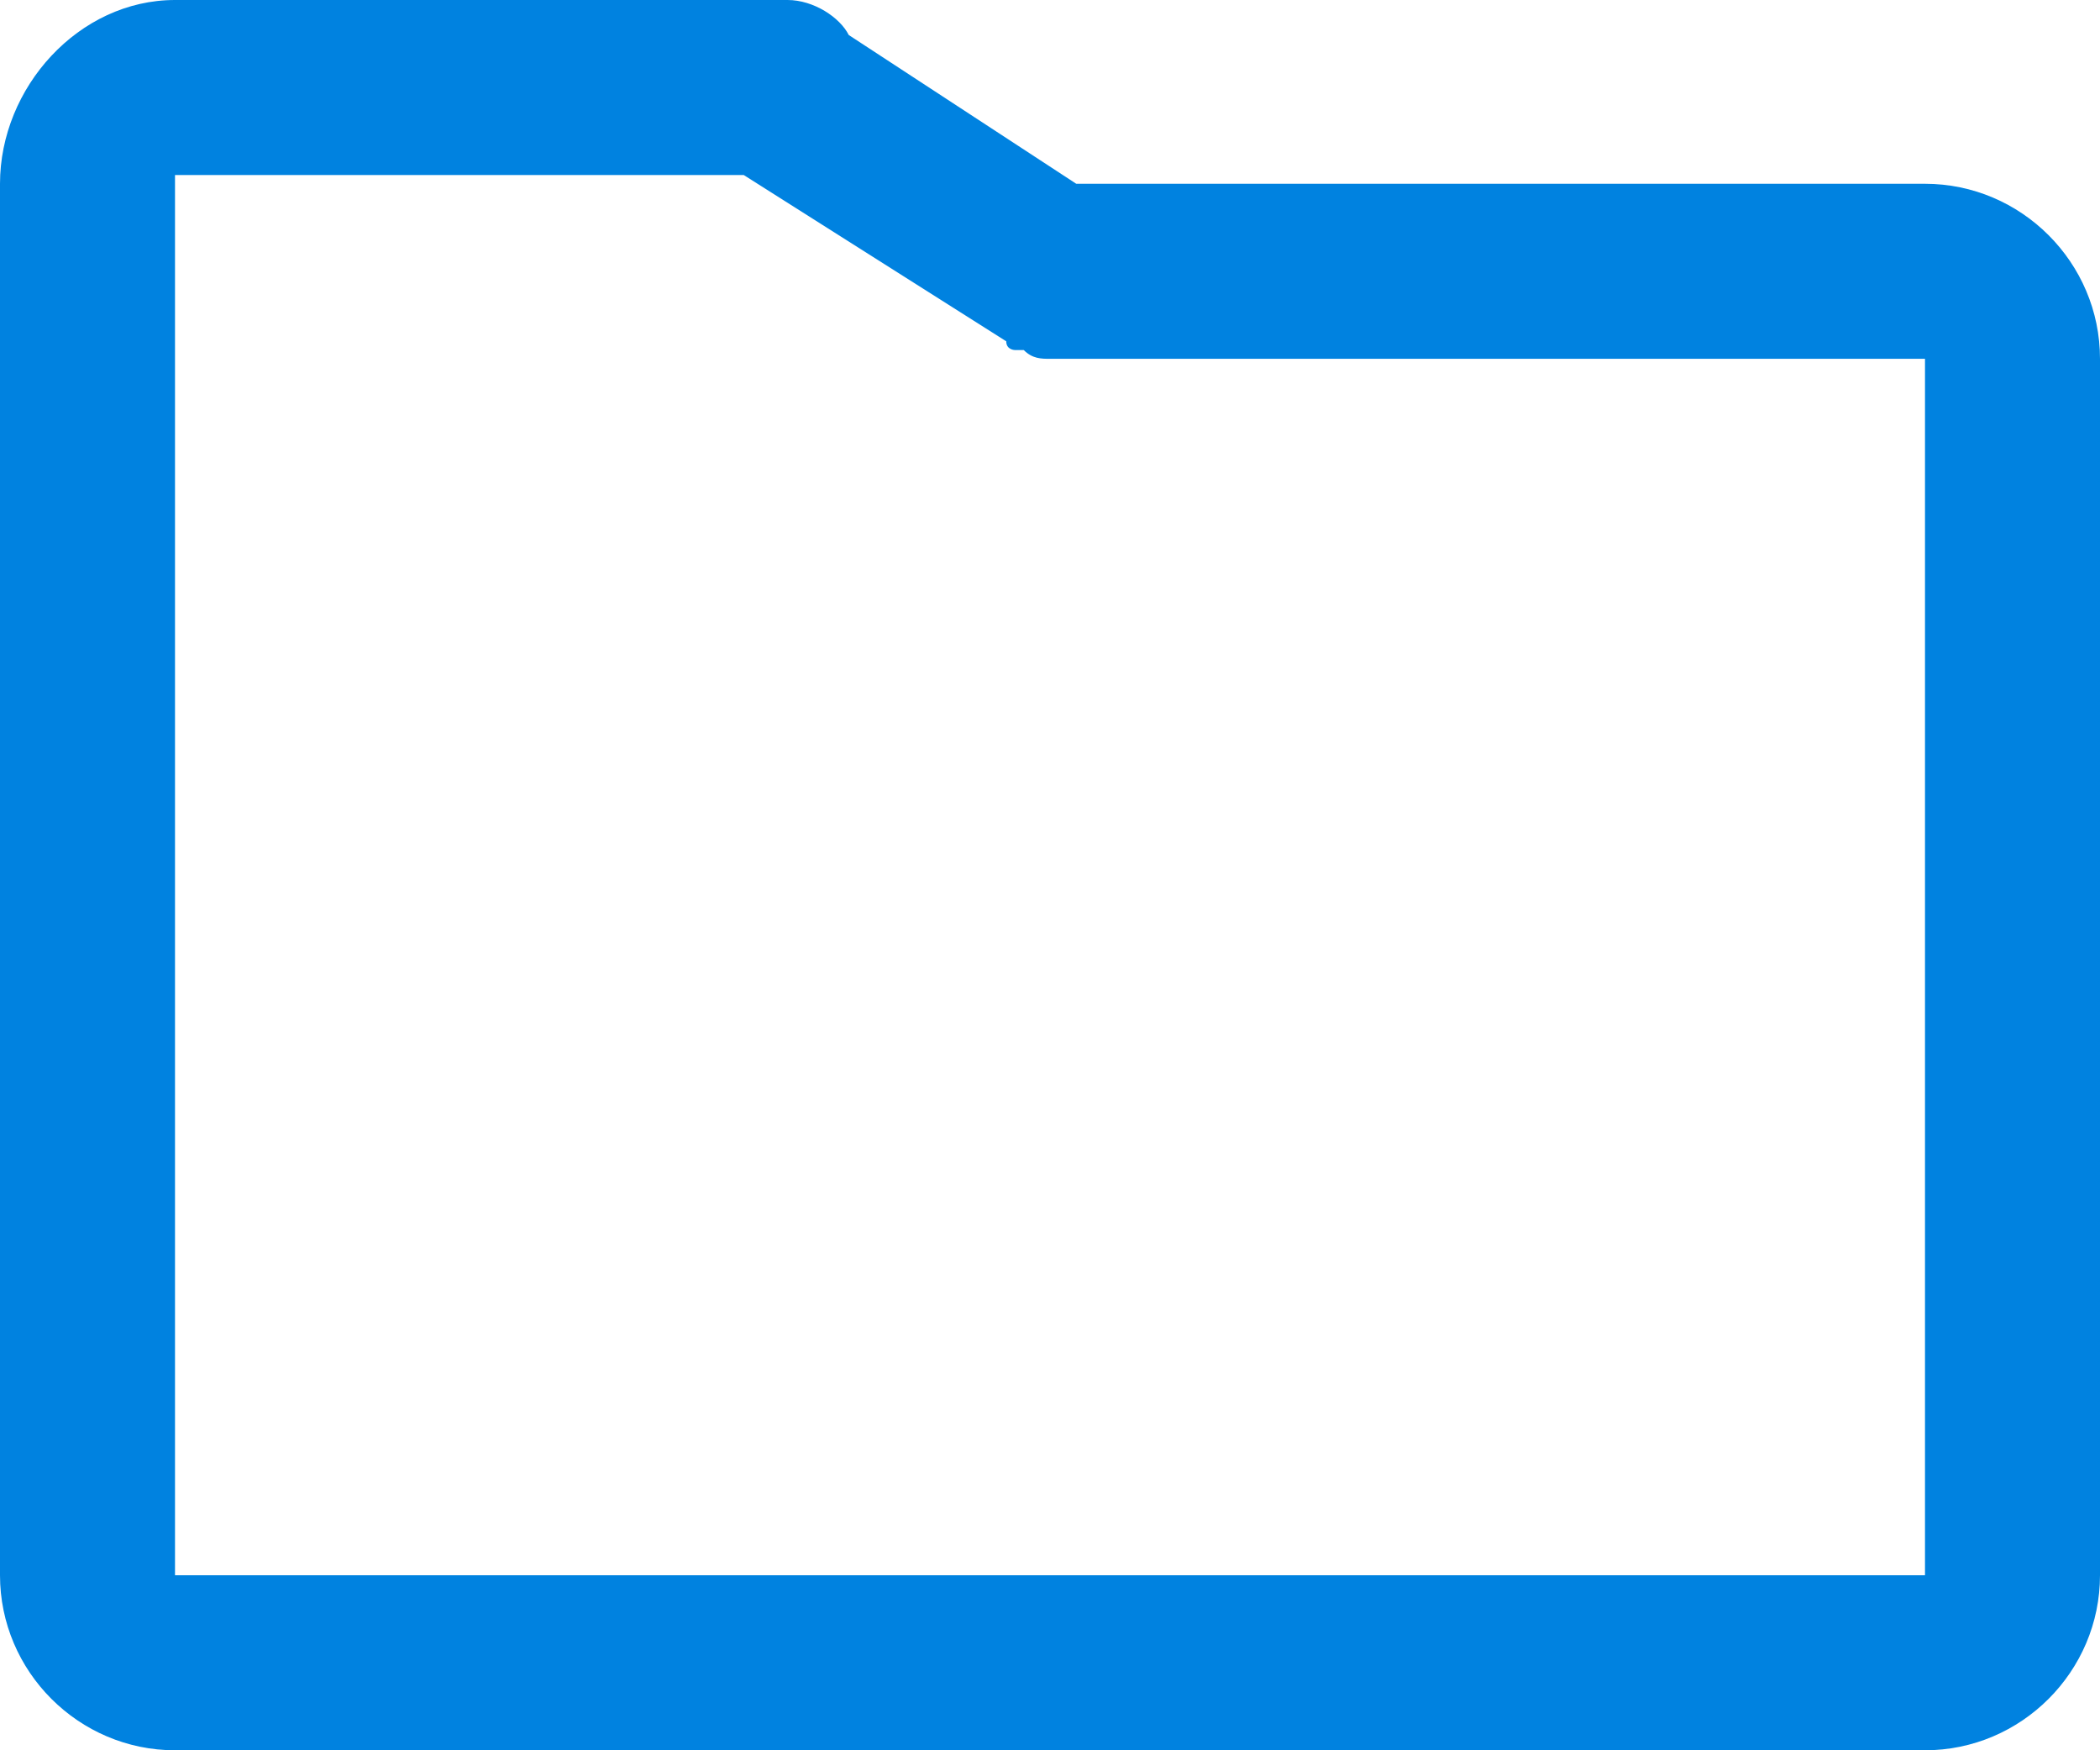 <?xml version="1.0" encoding="utf-8"?>
<!-- Generator: Adobe Illustrator 24.2.1, SVG Export Plug-In . SVG Version: 6.00 Build 0)  -->
<svg version="1.1" id="Capa_1" xmlns="http://www.w3.org/2000/svg" xmlns:xlink="http://www.w3.org/1999/xlink" x="0px" y="0px"
	 viewBox="0 0 24 20" style="enable-background:new 0 0 24 20;" xml:space="preserve">
<style type="text/css">
	.st0{fill-rule:evenodd;clip-rule:evenodd;fill:#0082E0;}
</style>
<path class="st0" d="M22,20H2c-1.1,0-2-0.9-2-2V2.1C0,1,0.9,0,2,0h7c0.3,0,0.6,0.2,0.7,0.4l2.6,1.7H22c1.1,0,2,0.9,2,2V18
	C24,19.1,23.1,20,22,20z M22,4.1H12c0,0,0,0,0,0l0,0c-0.1,0-0.2,0-0.3-0.1c0,0-0.1,0-0.1,0c0,0-0.1,0-0.1-0.1L8.5,2H2v16h20V4.1z"/>
</svg>
